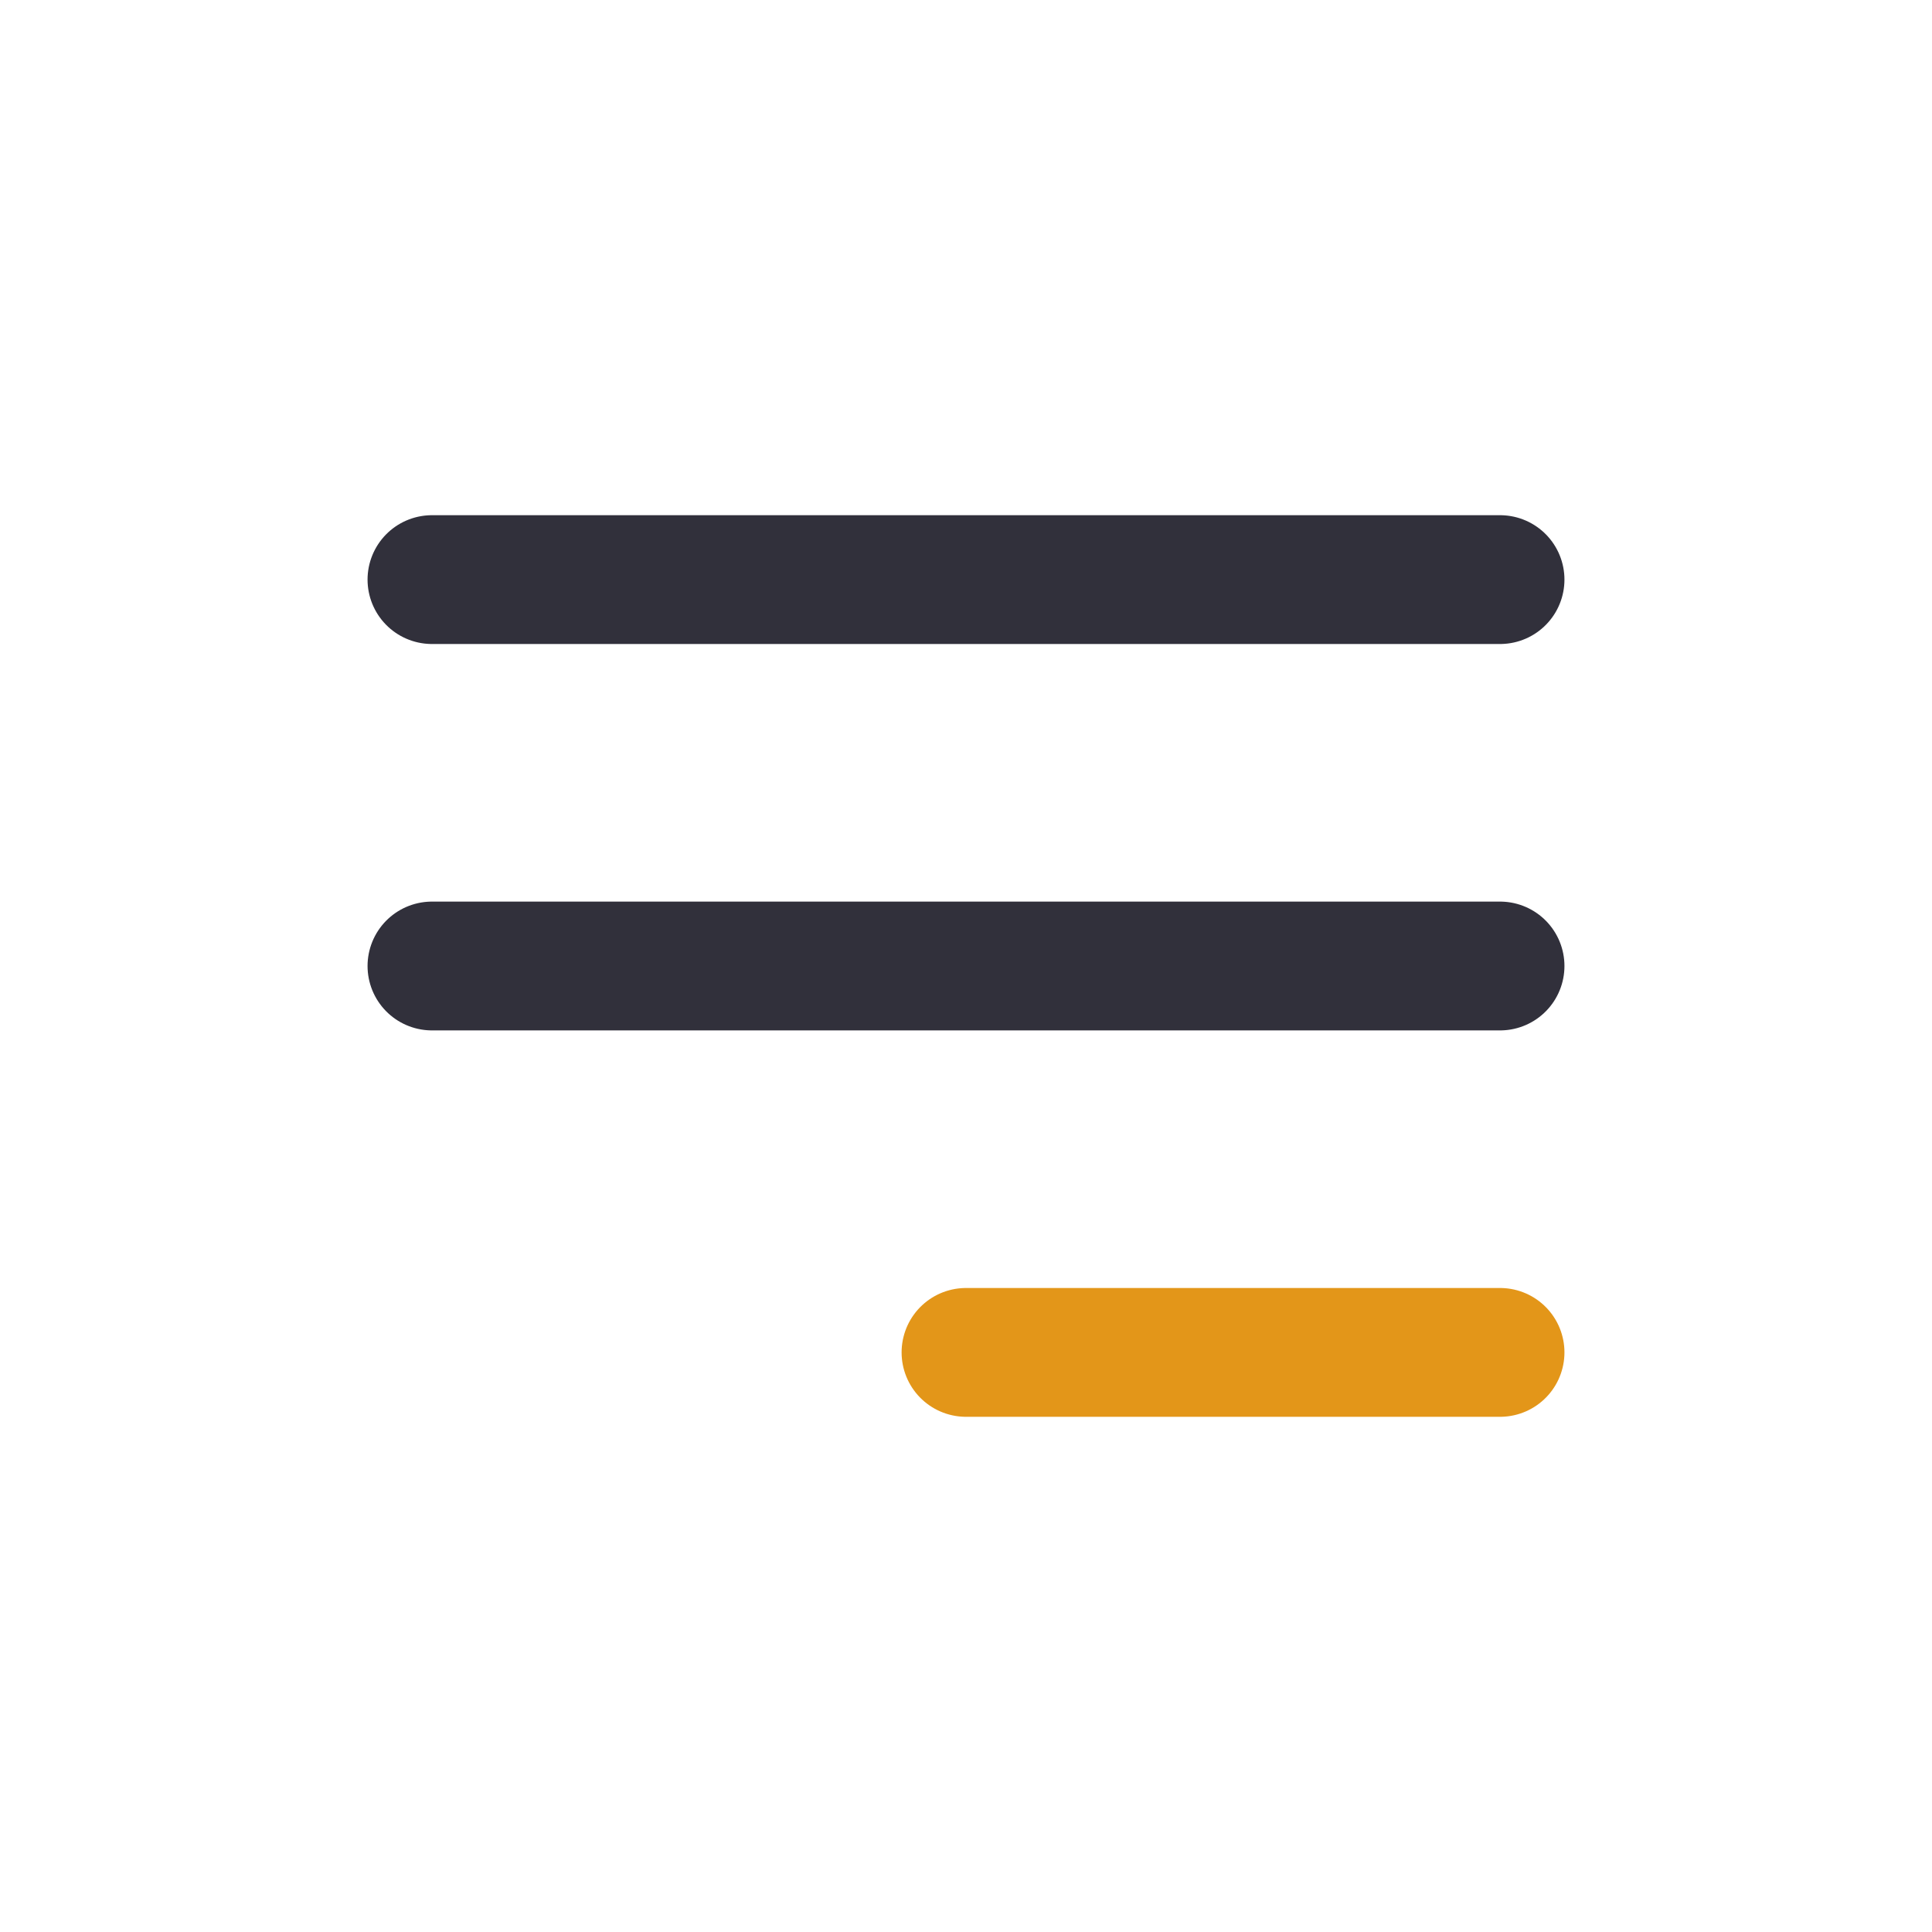 <?xml version="1.0" encoding="UTF-8"?> <svg xmlns="http://www.w3.org/2000/svg" width="45" height="45" viewBox="0 0 45 45" fill="none"><path d="M10.061 13.5H34.939" stroke="#31303B" stroke-width="3" stroke-linecap="round"></path><path d="M10.061 22.5H34.939" stroke="#31303B" stroke-width="3" stroke-linecap="round"></path><path d="M22.5 31.5L34.939 31.5" stroke="#E39619" stroke-width="3" stroke-linecap="round"></path></svg> 